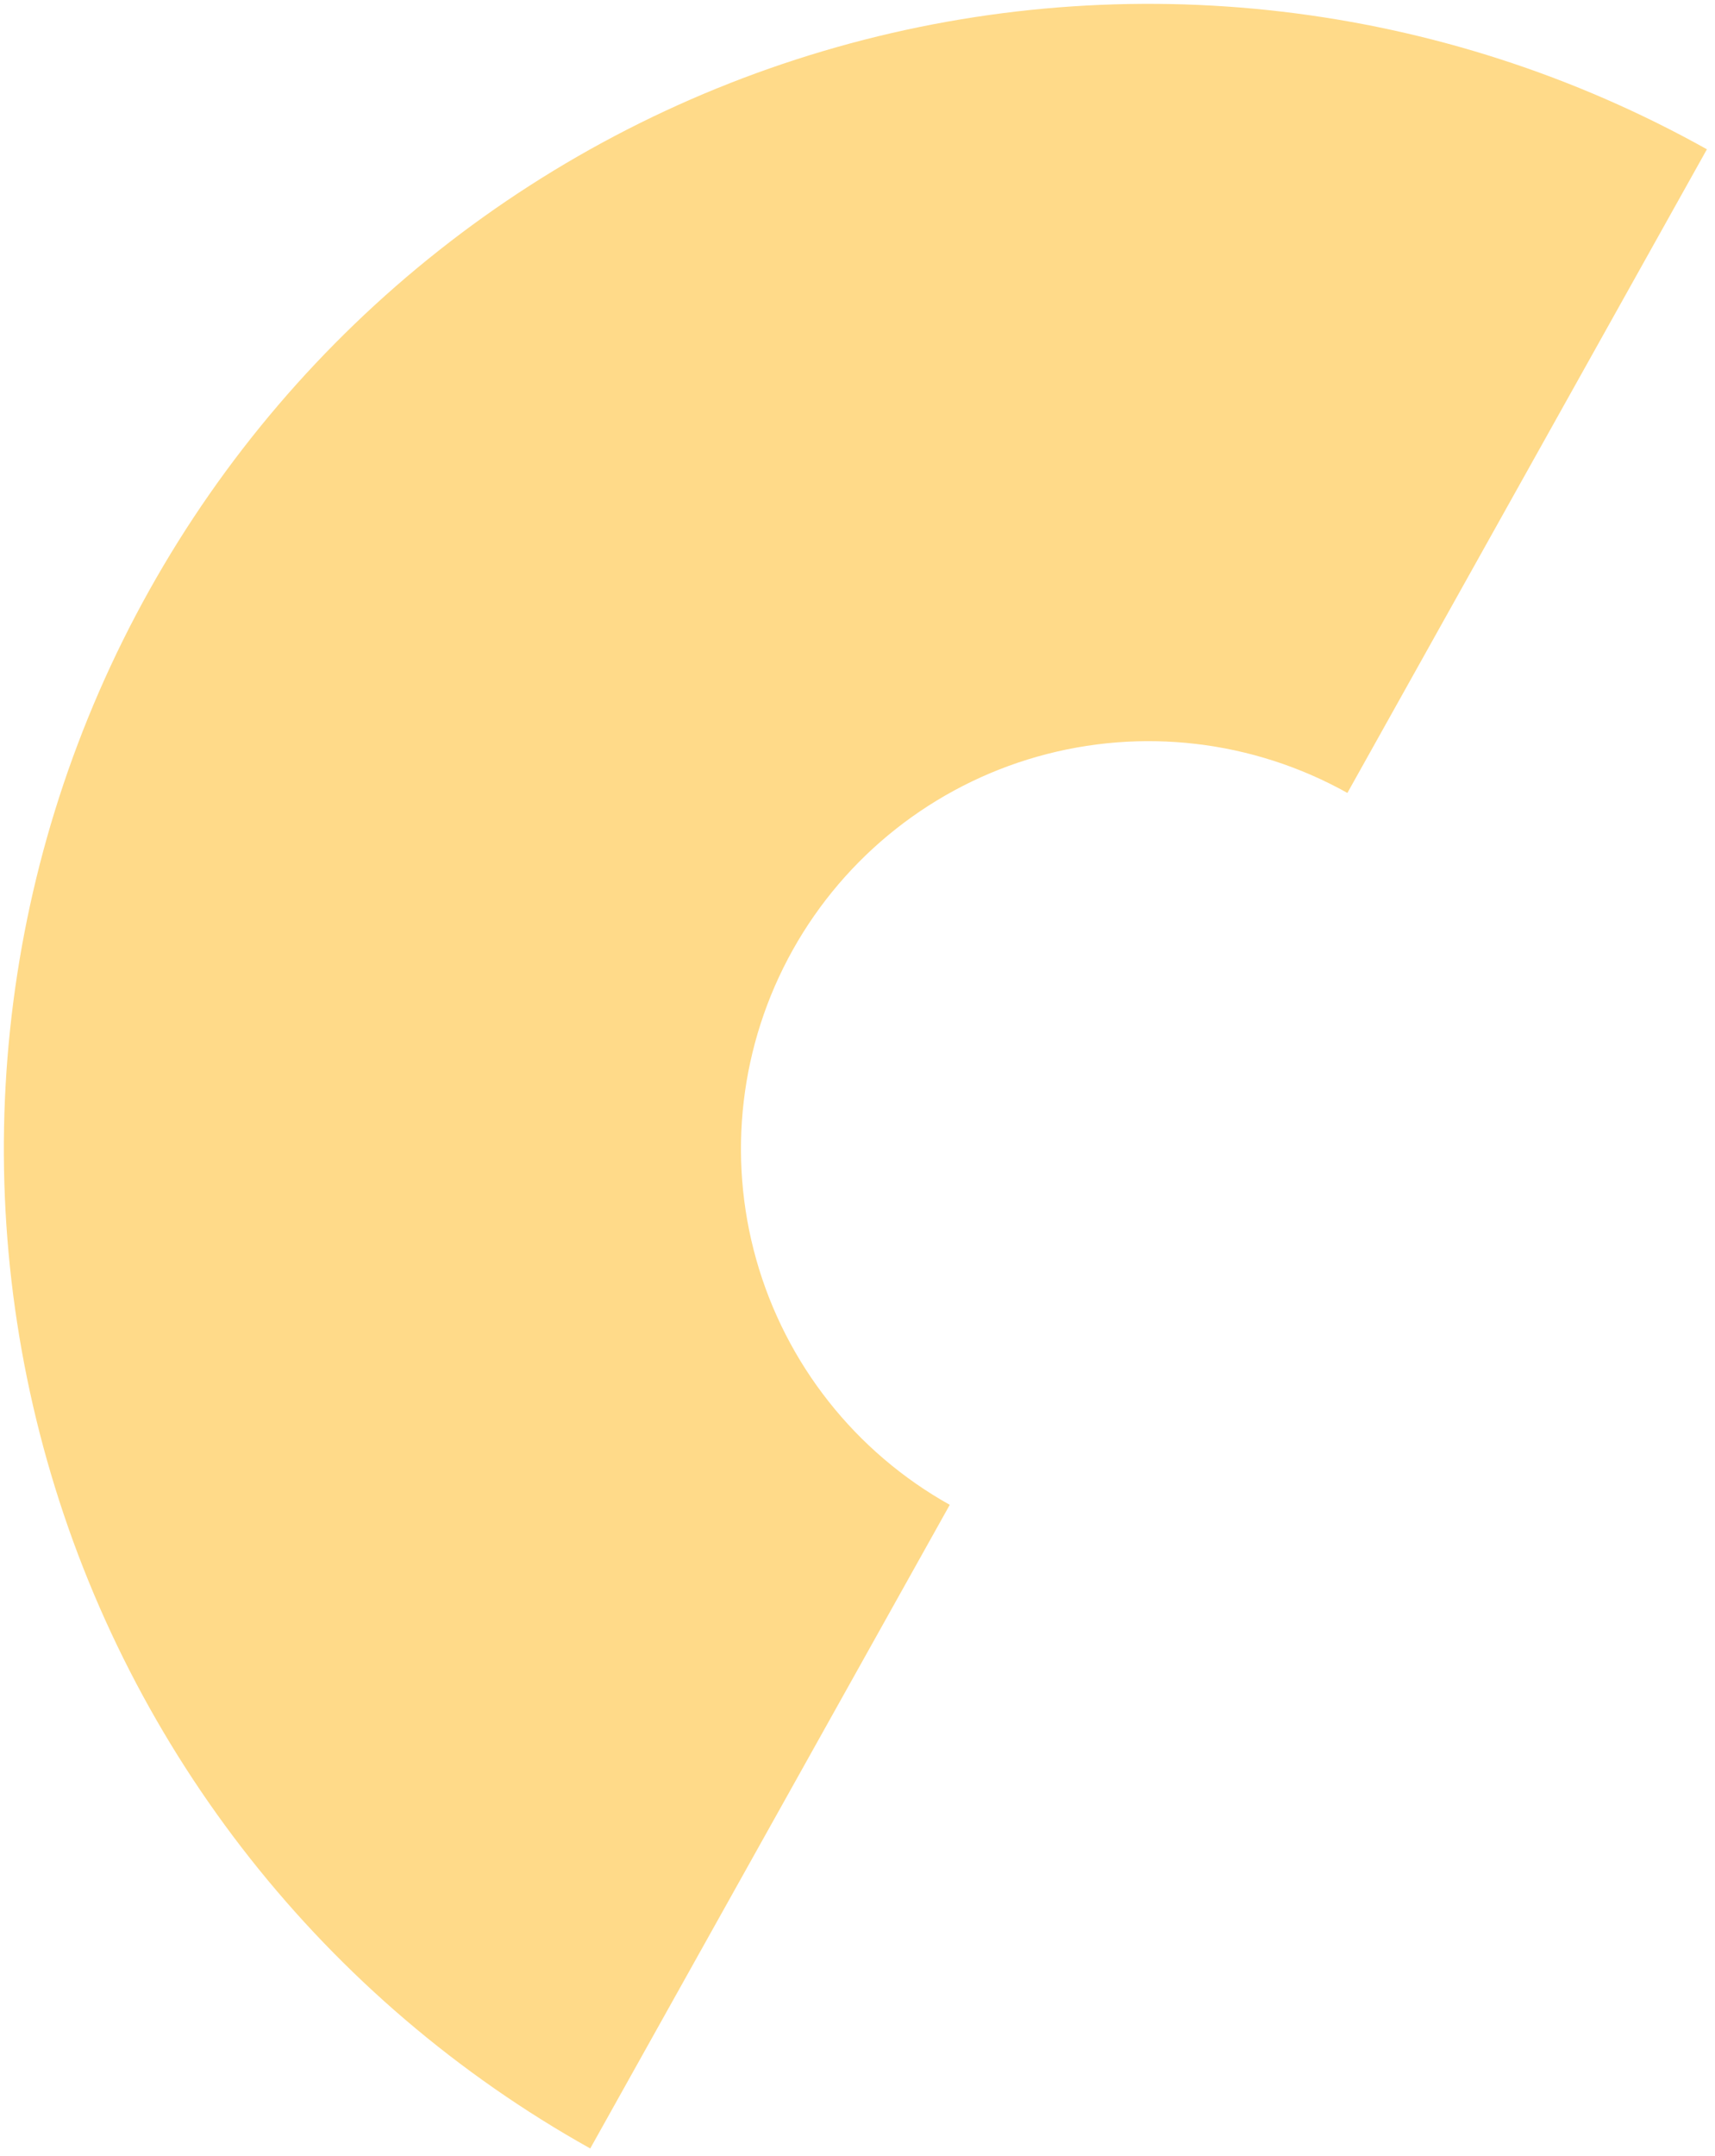 <?xml version="1.0" encoding="UTF-8"?> <svg xmlns="http://www.w3.org/2000/svg" width="109" height="137" viewBox="0 0 109 137" fill="none"> <path d="M37.514 136.513C20.669 127.102 8.252 111.384 2.996 92.818C-2.26 74.252 0.074 54.358 9.486 37.513C18.897 20.669 34.615 8.252 53.181 2.996C71.747 -2.26 91.641 0.074 108.486 9.486L85.636 50.383C79.638 47.032 72.554 46.201 65.943 48.072C59.331 49.944 53.735 54.365 50.383 60.363C47.032 66.362 46.201 73.445 48.072 80.056C49.944 86.668 54.365 92.264 60.364 95.616L37.514 136.513Z" fill="#FFDA89"></path> </svg> 